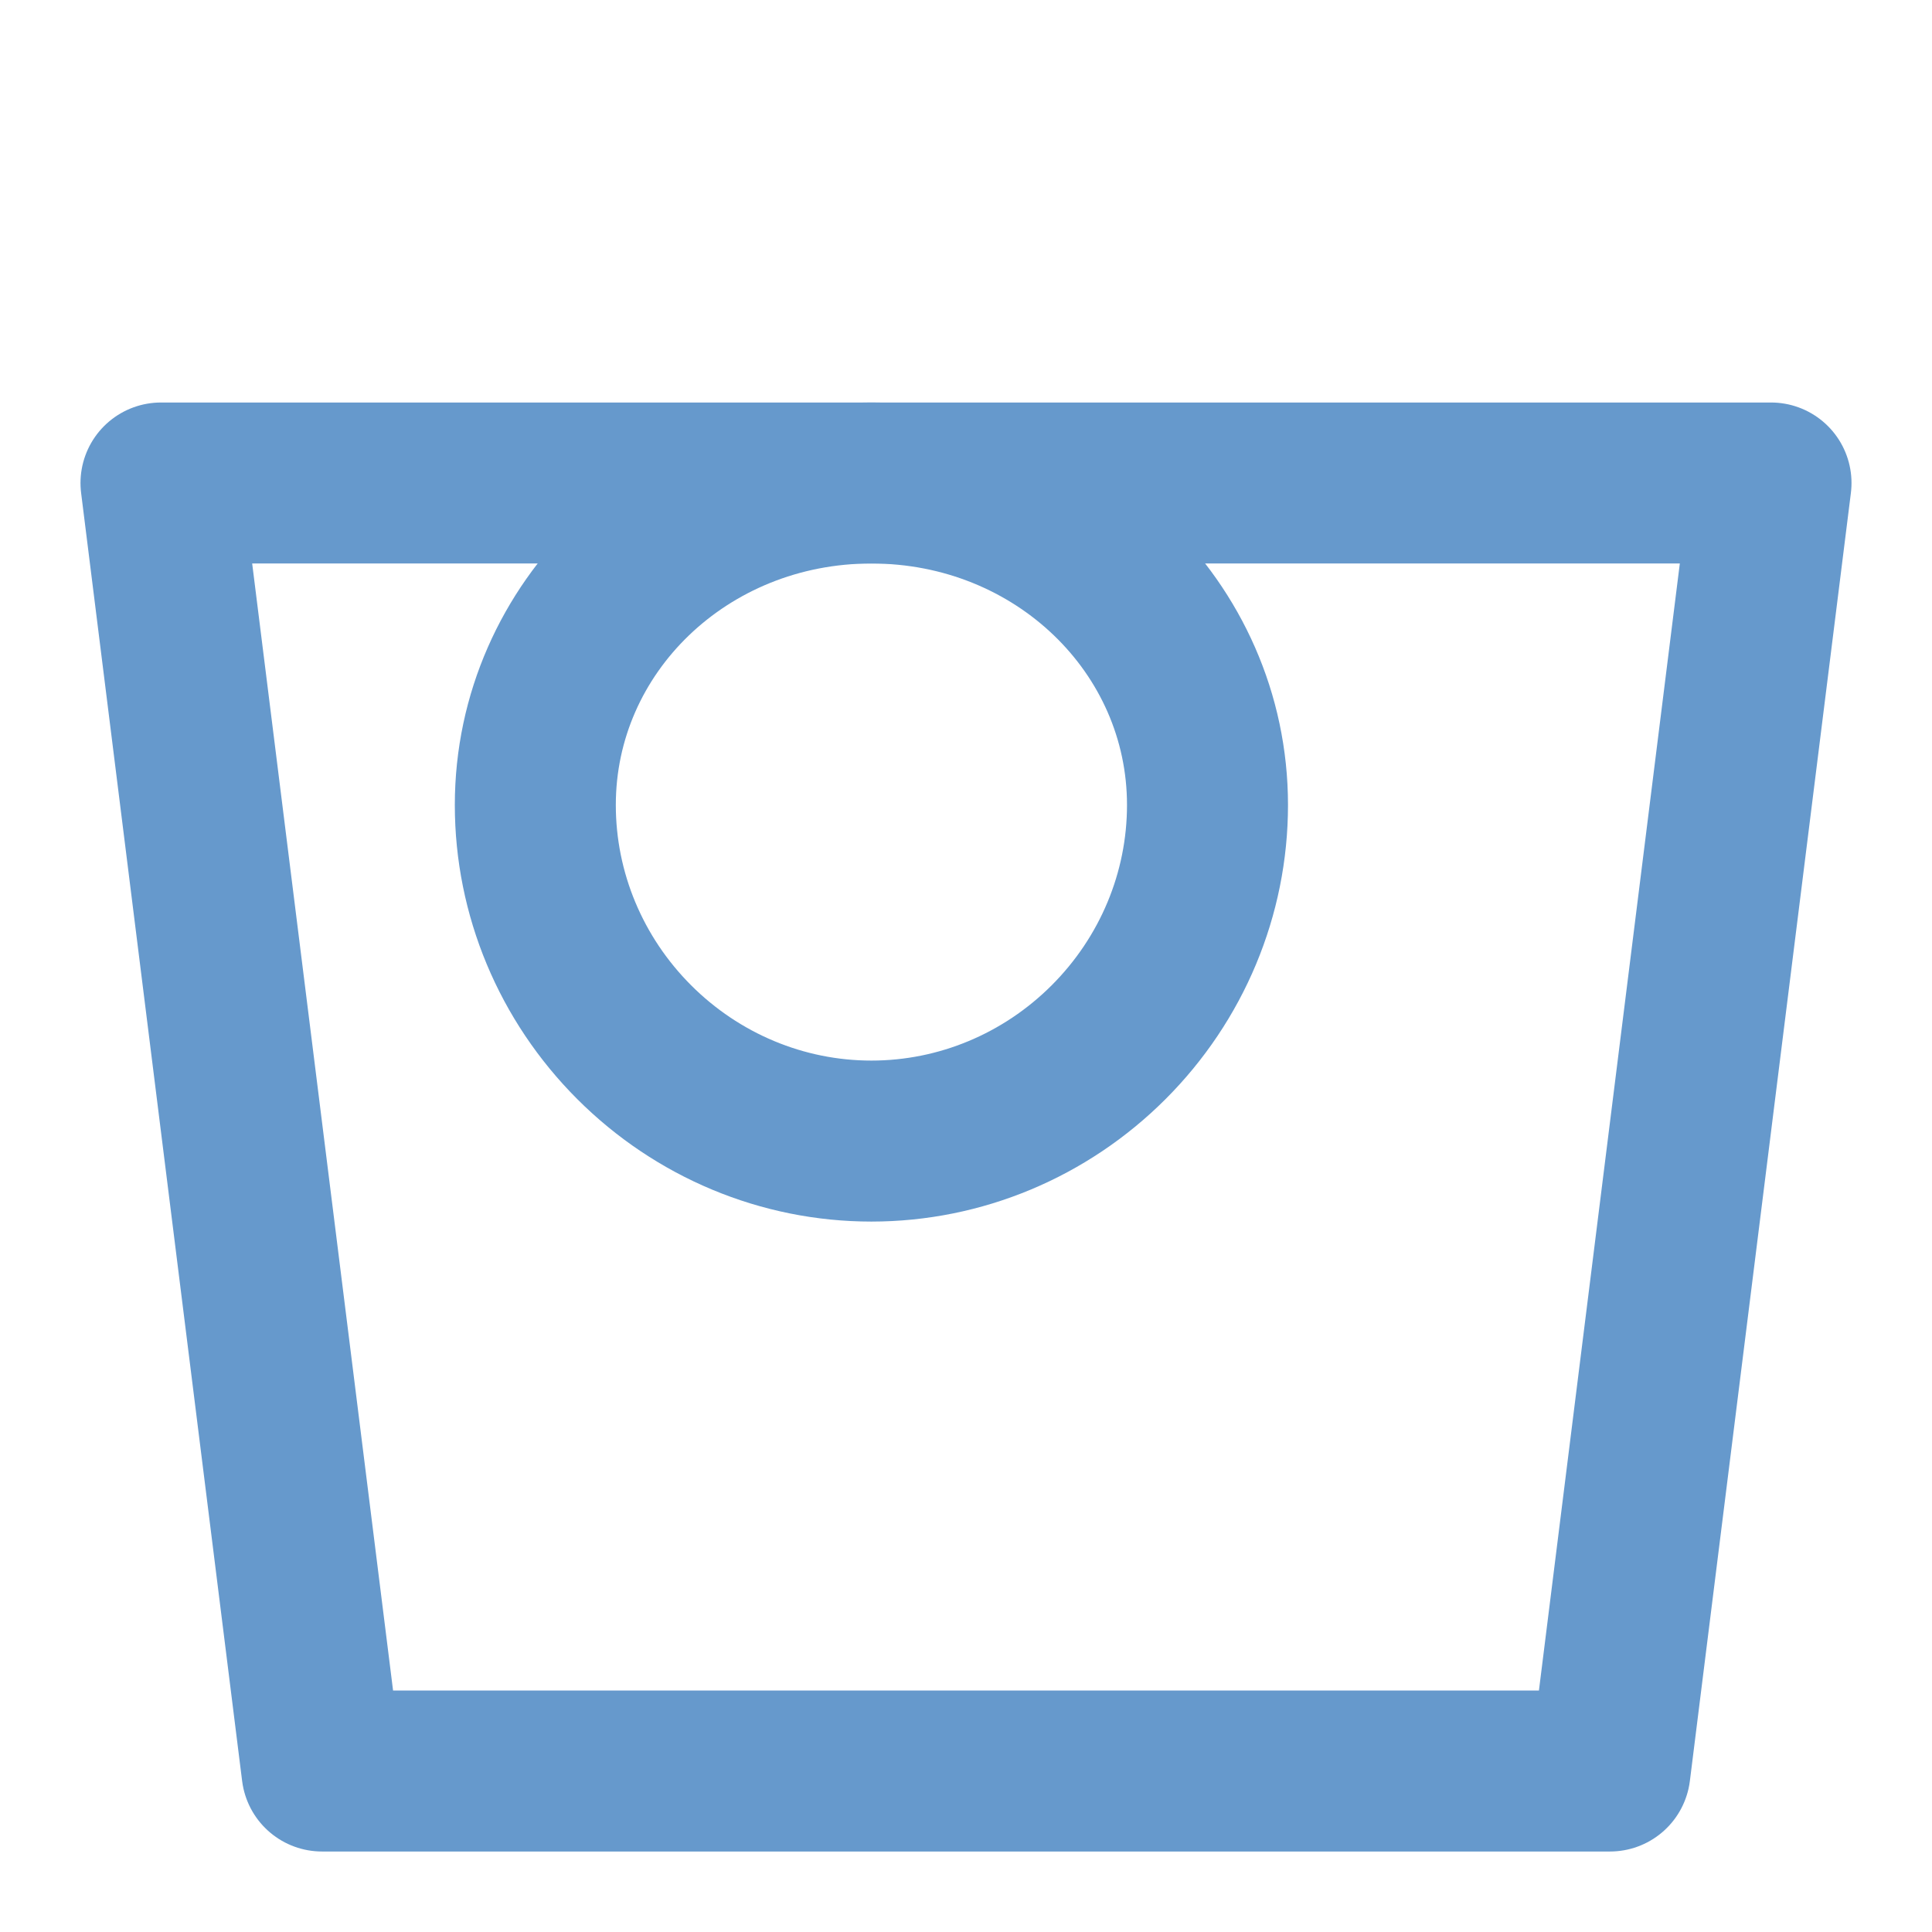 <svg width="100" height="100" viewBox="0 0 100 100" fill="none" xmlns="http://www.w3.org/2000/svg">
<path d="M8.333 25H91.667L83.333 91.667H16.667L8.333 25Z" stroke="#6699CC" stroke-width="8.333" stroke-linecap="round" stroke-linejoin="round"/>
<path d="M62.5 41.667C62.5 46.269 60.656 50.67 57.382 53.944C54.108 57.218 49.707 59.062 45.104 59.062C40.501 59.062 36.1 57.218 32.826 53.944C29.552 50.67 27.708 46.269 27.708 41.667C27.708 32.462 35.417 25 45.104 25C54.792 25 62.5 32.462 62.5 41.667Z" stroke="#6699CC" stroke-width="8.333" stroke-linecap="round" stroke-linejoin="round"/>
</svg>
